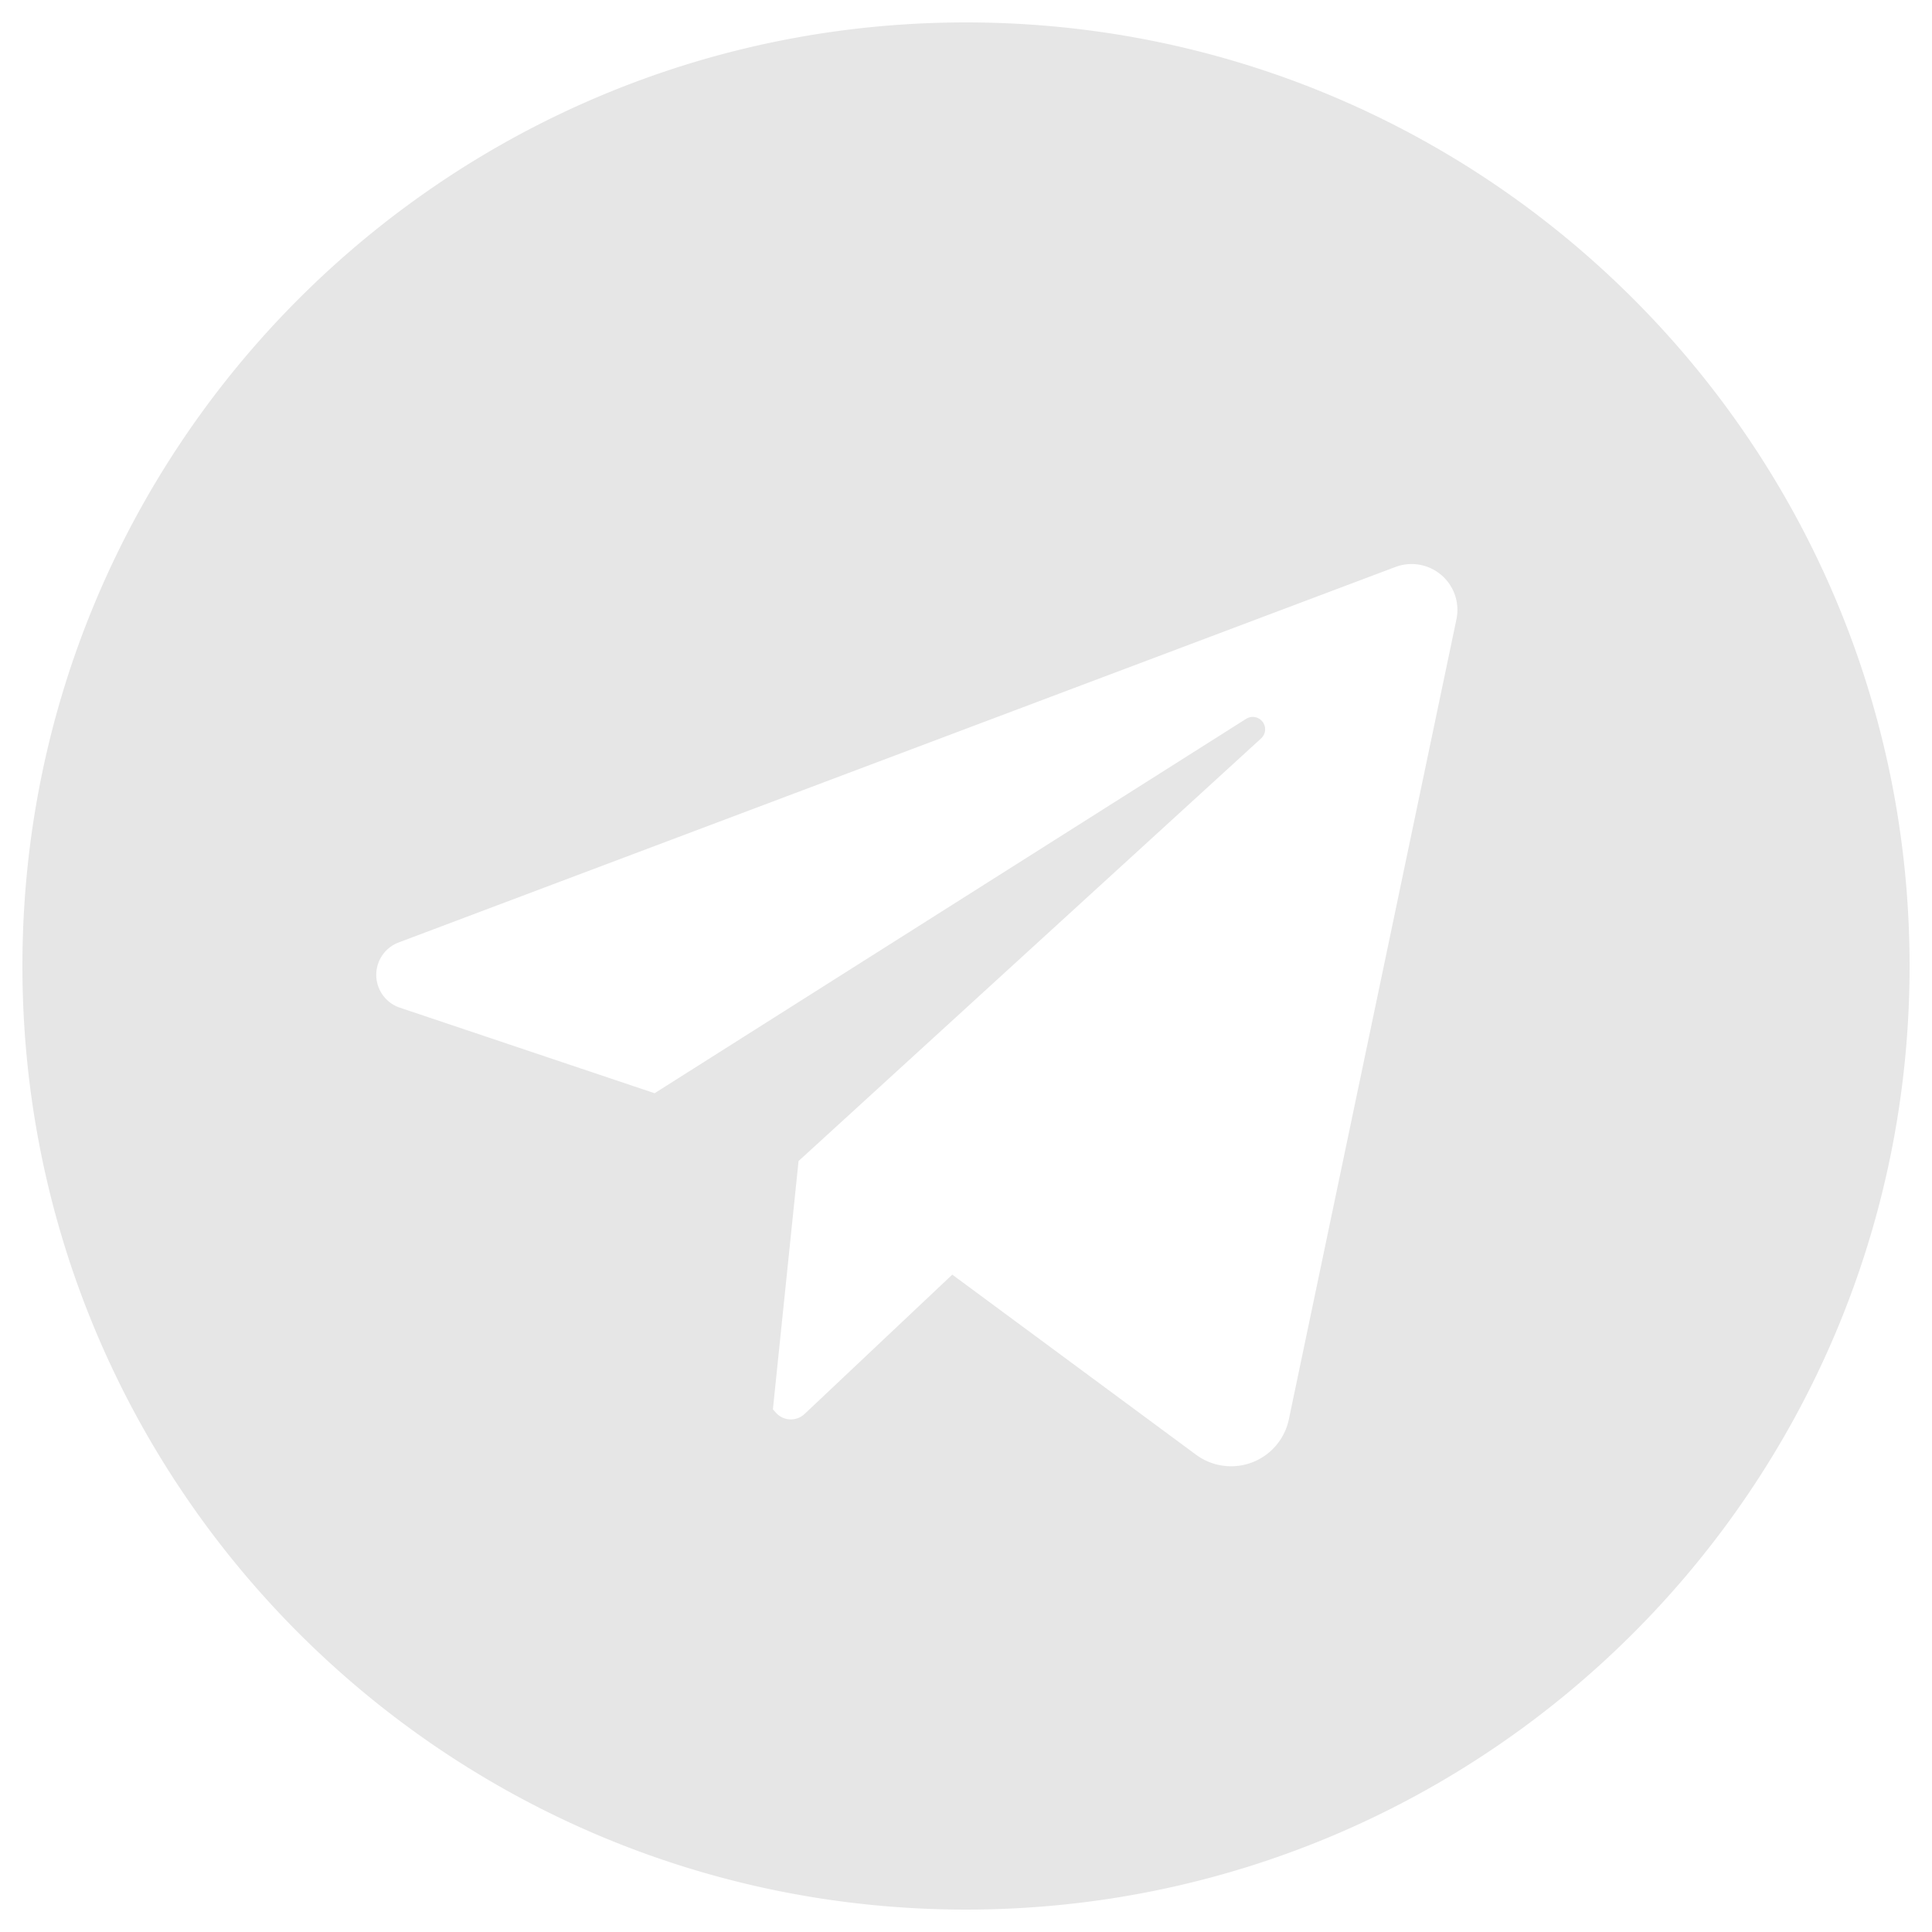 <?xml version="1.0" encoding="UTF-8" standalone="no"?>
<svg
   data-name="Layer 1"
   id="Layer_1"
   viewBox="0 0 512 512"
   version="1.1"
   xmlns="http://www.w3.org/2000/svg"
   xmlns:svg="http://www.w3.org/2000/svg">
  <defs
     id="defs1" />
  <title
     id="title1" />
  <path
     d="M 256,5.94 C 117.895,5.94 5.94,117.895 5.94,256 5.94,394.105 117.895,506.06 256,506.06 394.105,506.06 506.06,394.105 506.06,256 506.06,117.895 394.105,5.94 256,5.94 Z M 385.972,164.118 341.559,376.146 a 15.636,15.636 0 0 1 -24.593,9.37 l -64.602,-47.727 -39.138,36.923 a 5.303,5.303 0 0 1 -7.56,-0.287 l -0.841,-0.924 6.8,-65.812 122.573,-111.991 a 3.28,3.28 0 0 0 -3.967,-5.194 l -156.756,99.213 -67.511,-22.673 a 9.175,9.175 0 0 1 -0.313,-17.283 l 264.146,-99.505 a 12.152,12.152 0 0 1 16.175,13.863 z"
     id="path1"
     style="stroke-width:0.977;fill:#e6e6e6" />
</svg>
